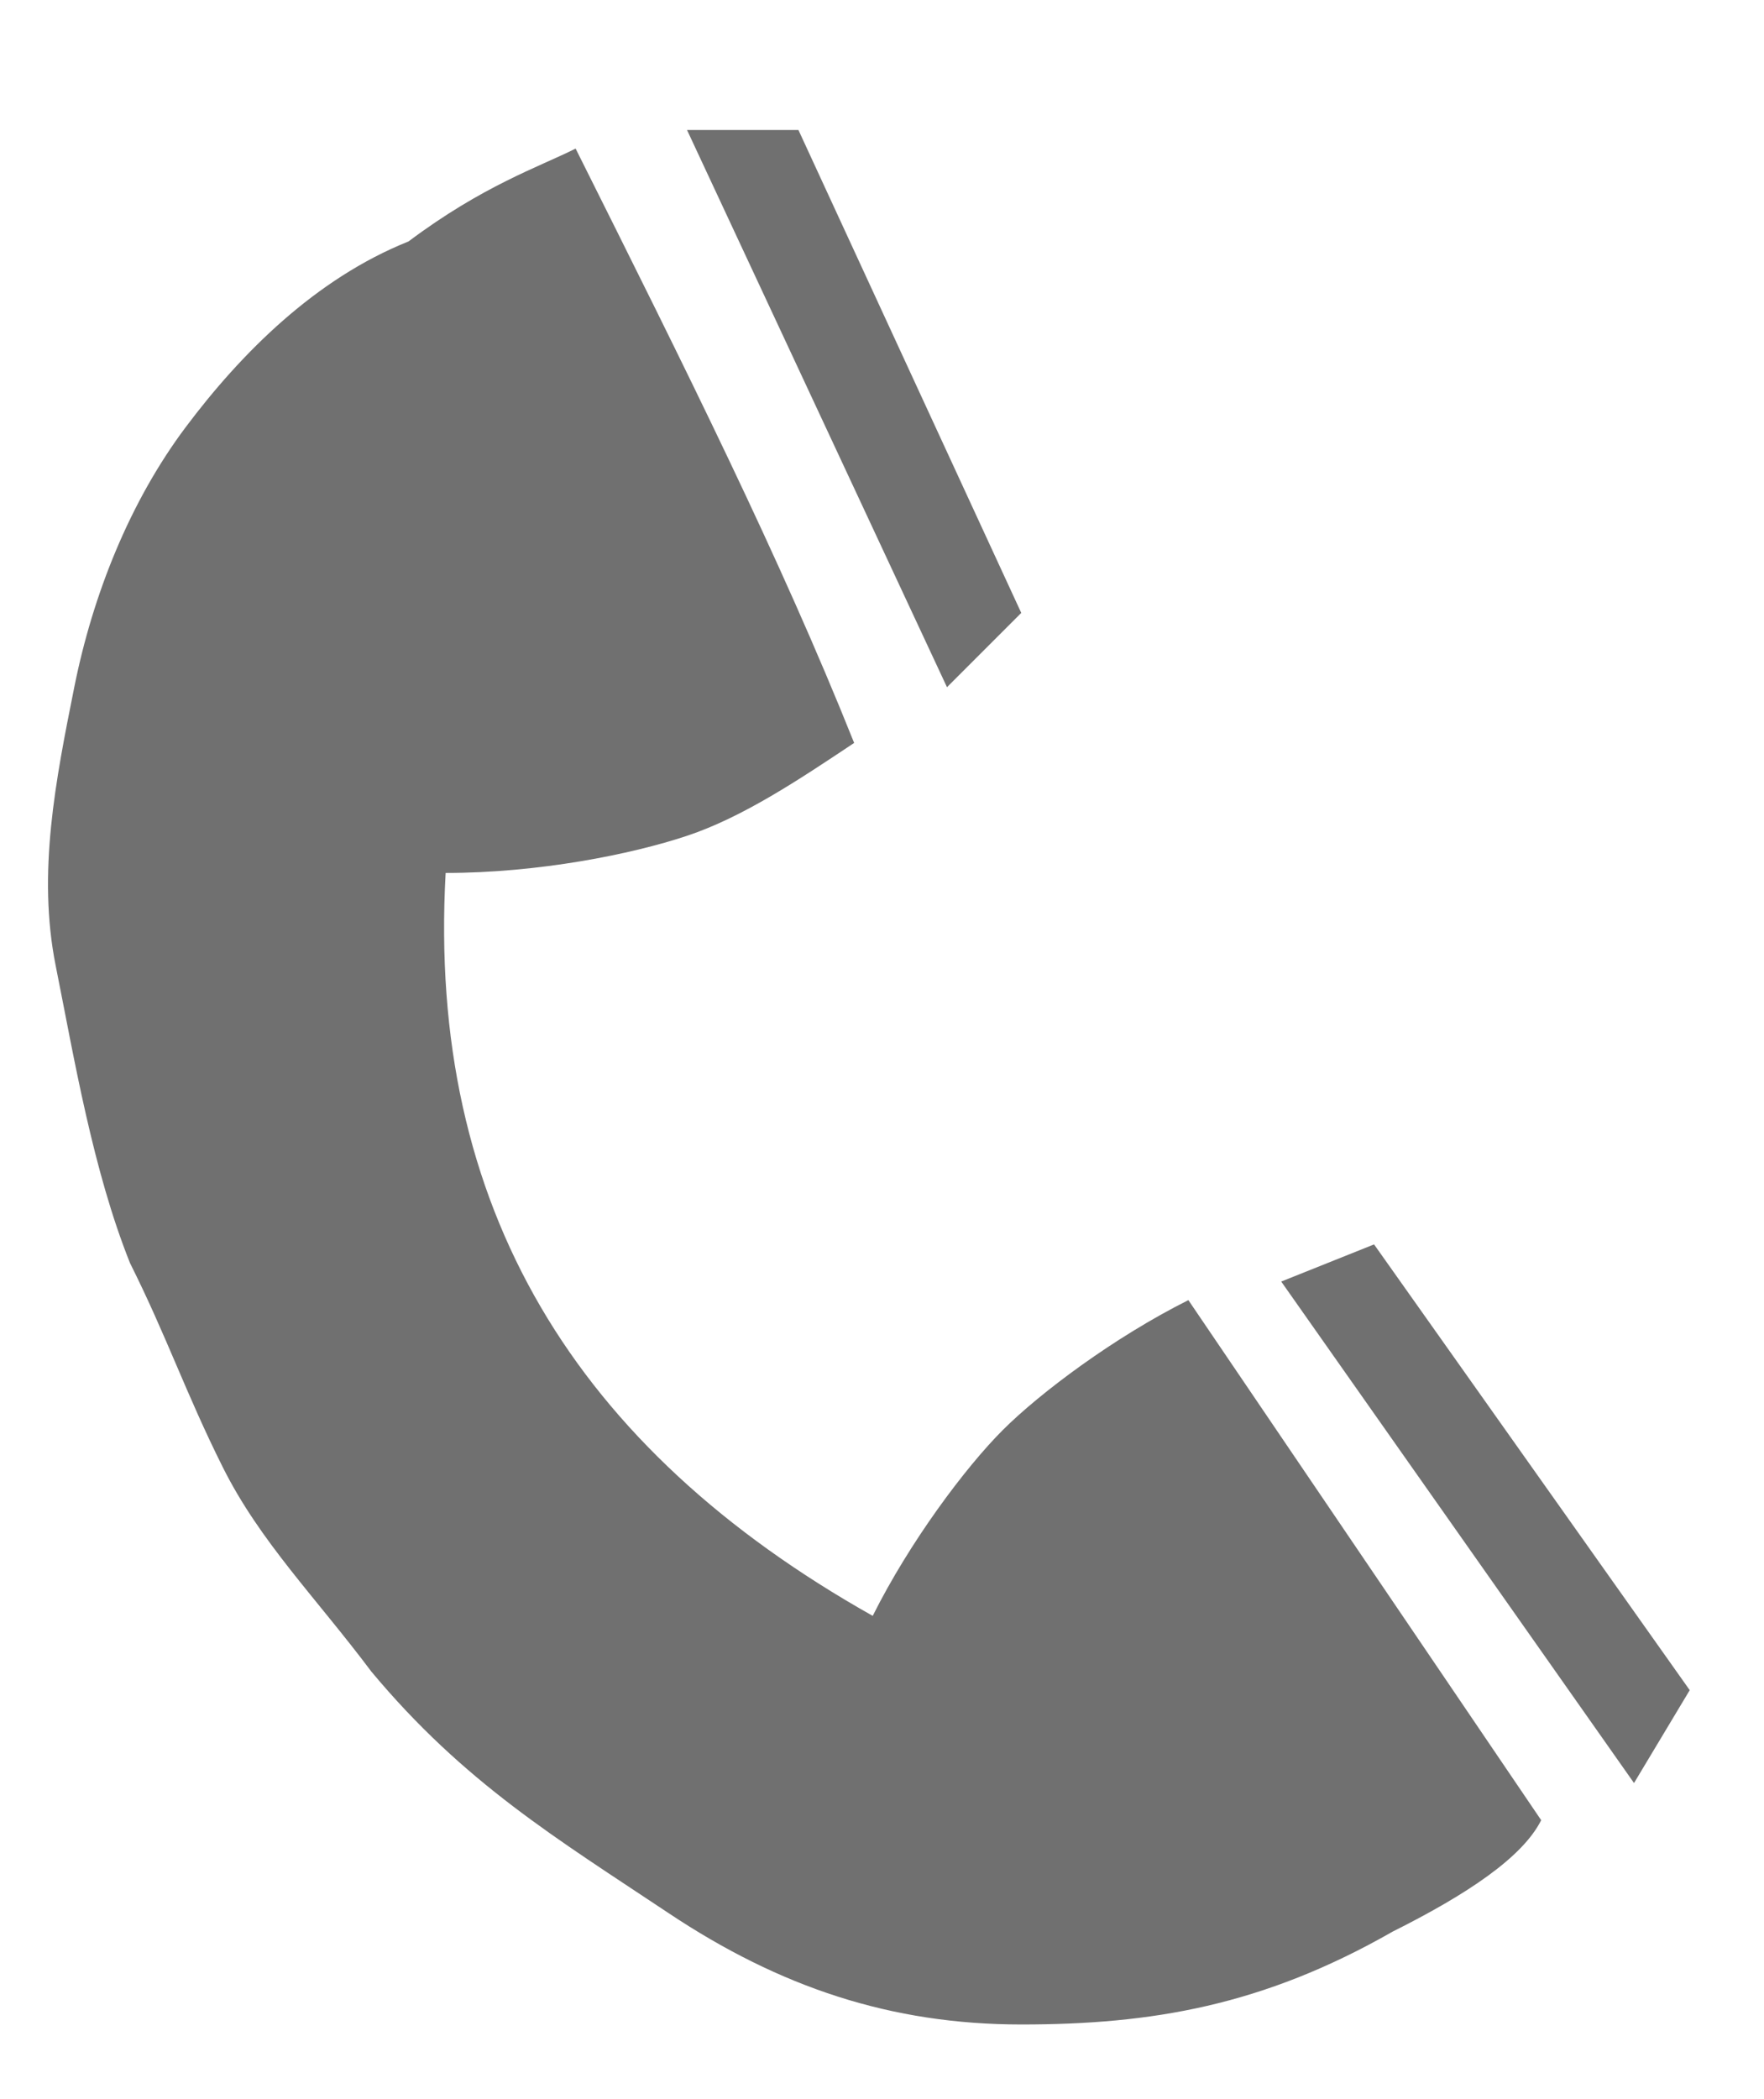 <?xml version="1.0" encoding="utf-8"?>
<!-- Generator: Adobe Illustrator 27.1.1, SVG Export Plug-In . SVG Version: 6.00 Build 0)  -->
<svg version="1.1" id="Ebene_1" xmlns="http://www.w3.org/2000/svg" xmlns:xlink="http://www.w3.org/1999/xlink" x="0px" y="0px"
	 viewBox="0 0 9.5 11.3" style="enable-background:new 0 0 9.5 11.3;" xml:space="preserve">
<style type="text/css">
	.st0{fill:#707070;}
</style>
<g>
	<path class="st0" d="M4.6,4C4.3,4.2,4,4.4,3.7,4.5S2.9,4.7,2.4,4.7c-0.1,1.8,0.7,3.1,2.3,4c0.2-0.4,0.5-0.8,0.7-1S6,7.2,6.4,7
		l1.9,2.8c-0.1,0.2-0.4,0.4-0.8,0.6c-0.7,0.4-1.3,0.5-2,0.5s-1.3-0.2-1.9-0.6S2.5,9.6,2,9C1.7,8.6,1.4,8.3,1.2,7.9
		C1,7.5,0.9,7.2,0.7,6.8C0.5,6.3,0.4,5.7,0.3,5.2s0-1,0.1-1.5S0.7,2.7,1,2.3s0.7-0.8,1.2-1C2.6,1,2.9,0.9,3.1,0.8C3.7,2,4.2,3,4.6,4
		z M5.5,3.3L5.1,3.7l-1.4-3l0.6,0L5.5,3.3z M9.1,9.1L8.8,9.6L6.9,6.9l0.5-0.2L9.1,9.1z"/>
</g>
</svg>
